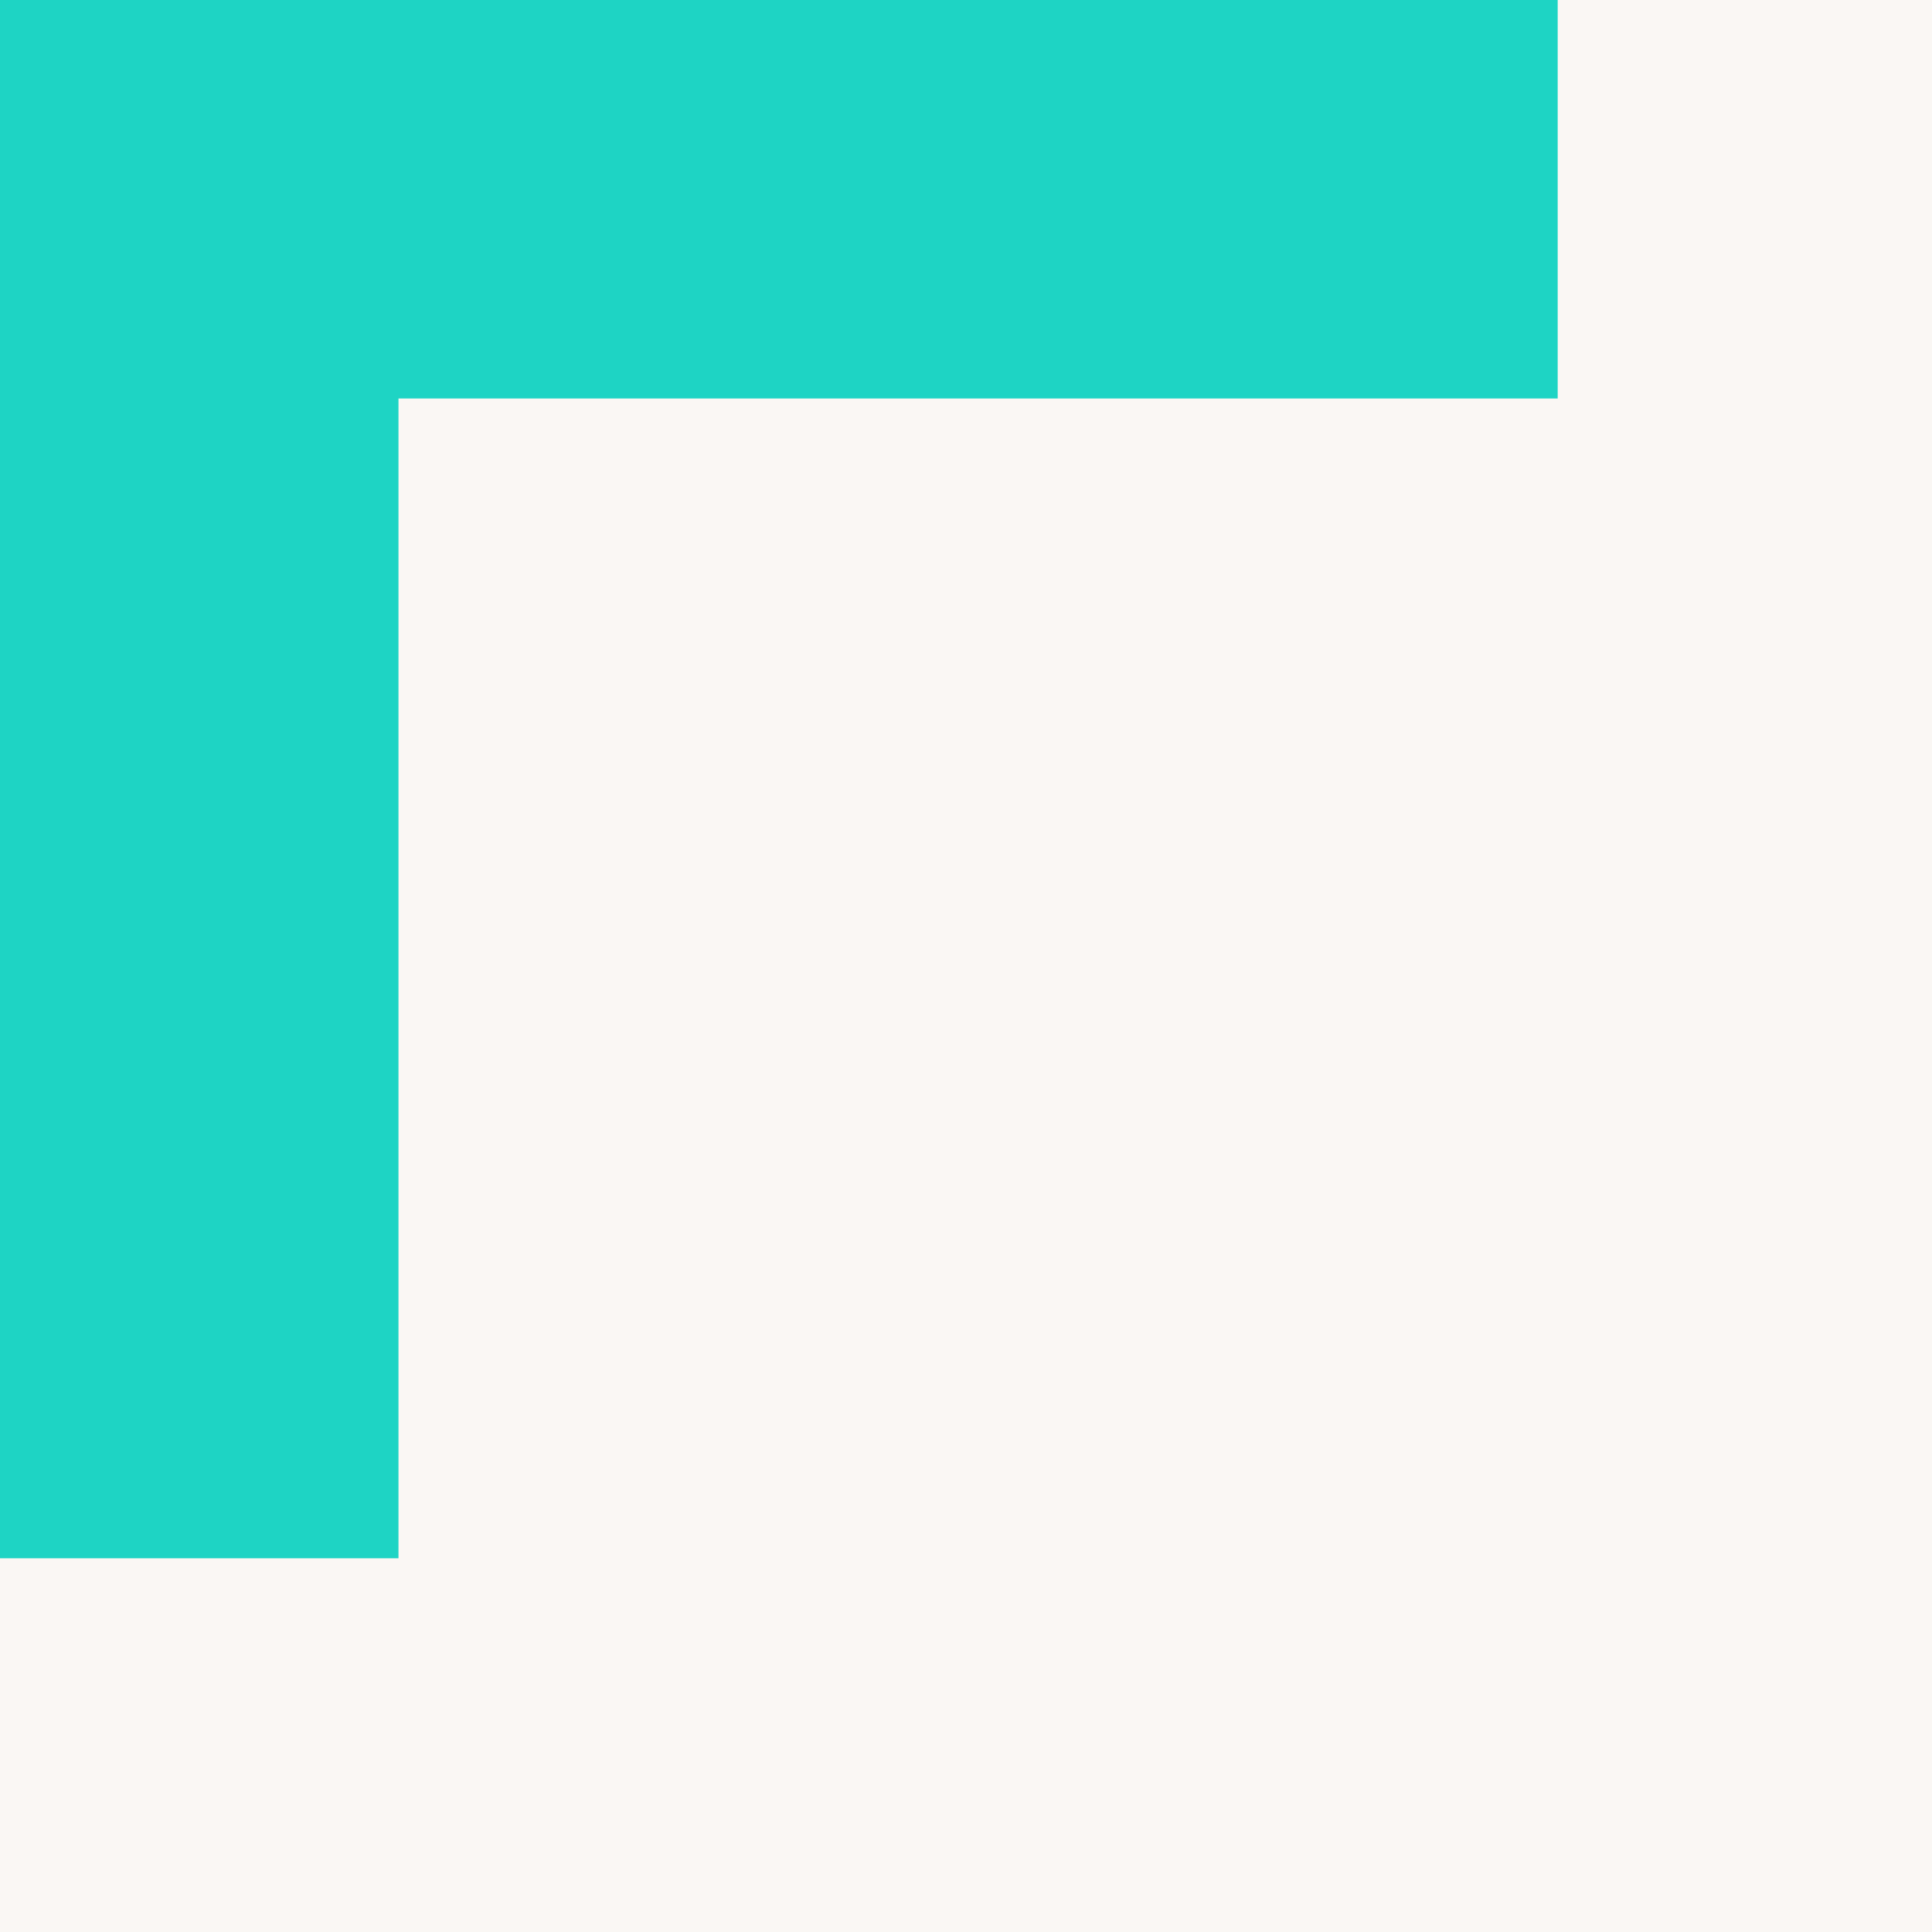 <?xml version="1.0" encoding="UTF-8"?> <svg xmlns="http://www.w3.org/2000/svg" xmlns:xlink="http://www.w3.org/1999/xlink" width="100" zoomAndPan="magnify" viewBox="0 0 75 75" height="100" preserveAspectRatio="xMidYMid meet" version="1.0"><defs><clipPath id="53f50037e9"><path d="M 0 0 L 60.496 0 L 60.496 15.547 L 0 15.547 Z M 0 0 " clip-rule="nonzero"></path></clipPath><clipPath id="f3e2e38a93"><path d="M 0 0 L 15.547 0 L 15.547 60.492 L 0 60.492 Z M 0 0 " clip-rule="nonzero"></path></clipPath></defs><rect x="-7.5" width="90" fill="#ffffff" y="-7.5" height="90" fill-opacity="1"></rect><rect x="-7.5" width="90" fill="#ffffff" y="-7.5" height="90" fill-opacity="1"></rect><rect x="-7.5" width="90" fill="#faf7f4" y="-7.5" height="90" fill-opacity="1"></rect><g clip-path="url(#53f50037e9)"><path fill="#1ed4c4" d="M 0 0 L 60.469 0 L 60.469 15.469 L 0 15.469 Z M 0 0 " fill-opacity="1" fill-rule="nonzero"></path></g><g clip-path="url(#f3e2e38a93)"><path fill="#1ed4c4" d="M 0 60.492 L 0 0.023 L 15.469 0.023 L 15.469 60.492 Z M 0 60.492 " fill-opacity="1" fill-rule="nonzero"></path></g></svg> 